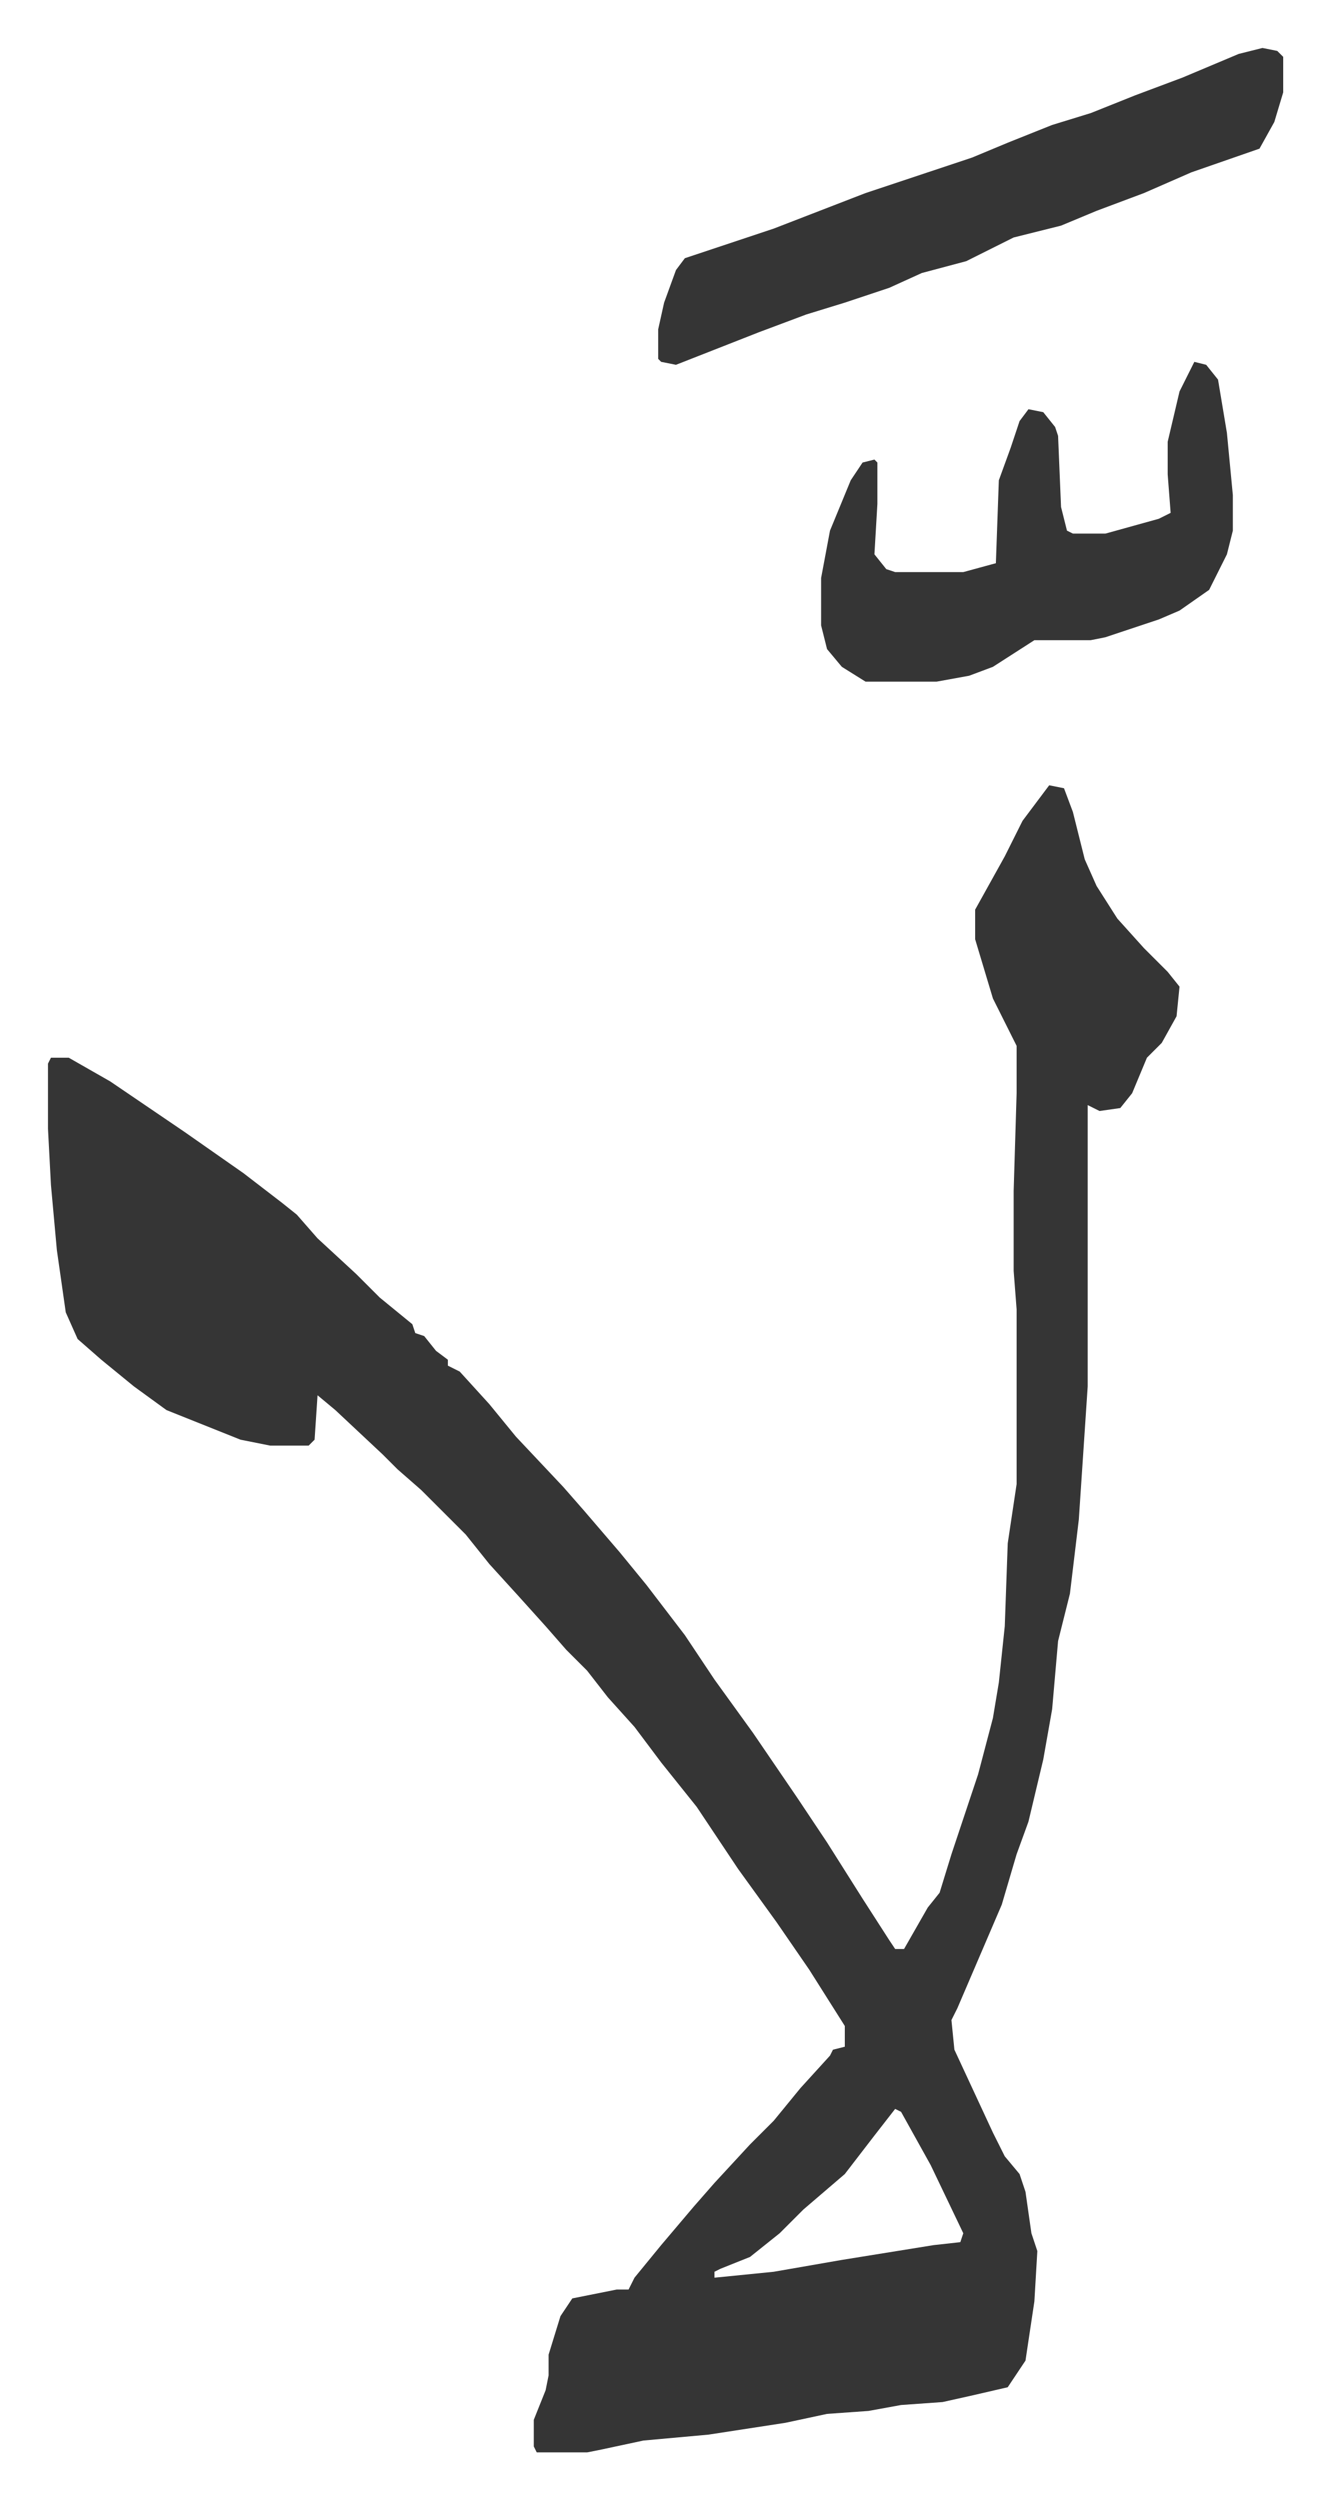 <svg xmlns="http://www.w3.org/2000/svg" viewBox="-16.2 175.8 449 844">
    <path fill="#353535" id="rule_normal" d="m338 441 5 1 3 8 4 16 4 9 7 11 9 10 8 8 4 5-1 10-5 9-5 5-5 12-4 5-7 1-4-2v95l-3 45-3 25-4 16-2 23-3 17-5 21-4 11-5 17-15 35-2 4 1 10 13 28 4 8 5 6 2 6 2 14 2 6-1 17-3 20-6 9-13 3-9 2-14 1-11 2-14 1-14 3-26 4-22 2-14 3-5 1h-17l-1-2v-9l4-10 1-5v-7l4-13 4-6 15-3h4l2-4 9-11 11-13 7-8 12-13 8-8 9-11 10-11 1-2 4-1v-7l-12-19-11-16-13-18-14-21-12-15-9-12-9-10-7-9-7-7-7-8-9-10-10-11-8-10-15-15-8-7-5-5-16-15-6-5-1 15-2 2H75l-10-2-25-10-11-8-11-9-8-7-4-9-3-21-2-22-1-19v-22l1-2h6l14 8 25 17 20 14 13 10 5 4 7 8 13 12 8 8 11 9 1 3 3 1 4 5 4 3v2l4 2 10 11 9 11 16 17 7 8 12 14 9 11 13 17 10 15 13 18 15 22 10 15 12 19 9 14 2 3h3l8-14 4-5 4-13 9-27 5-19 2-12 2-19 1-28 3-20v-59l-1-13v-27l1-33v-16l-8-16-6-20v-10l10-18 6-12zm-52 447-7 9-10 13-14 12-8 8-10 8-10 4-2 1v2l20-2 23-4 31-5 9-1 1-3-11-23-10-18zm124-696 5 1 2 2v12l-3 10-5 9-23 8-16 7-16 6-12 5-16 4-16 8-15 4-11 5-15 5-13 4-16 6-28 11-5-1-1-1v-10l2-9 4-11 3-4 30-10 31-12 36-12 12-5 15-6 13-4 15-6 16-6 19-8zm-23 106 4 1 4 5 3 18 2 21v12l-2 8-6 12-10 7-7 3-9 3-9 3-5 1h-19l-14 9-8 3-11 2h-24l-8-5-5-6-2-8v-16l3-16 7-17 4-6 4-1 1 1v14l-1 17 4 5 3 1h23l11-3 1-28 4-11 3-9 3-4 5 1 4 5 1 3 1 24 2 8 2 1h11l18-5 4-2-1-13v-11l4-17z"/>
</svg>
